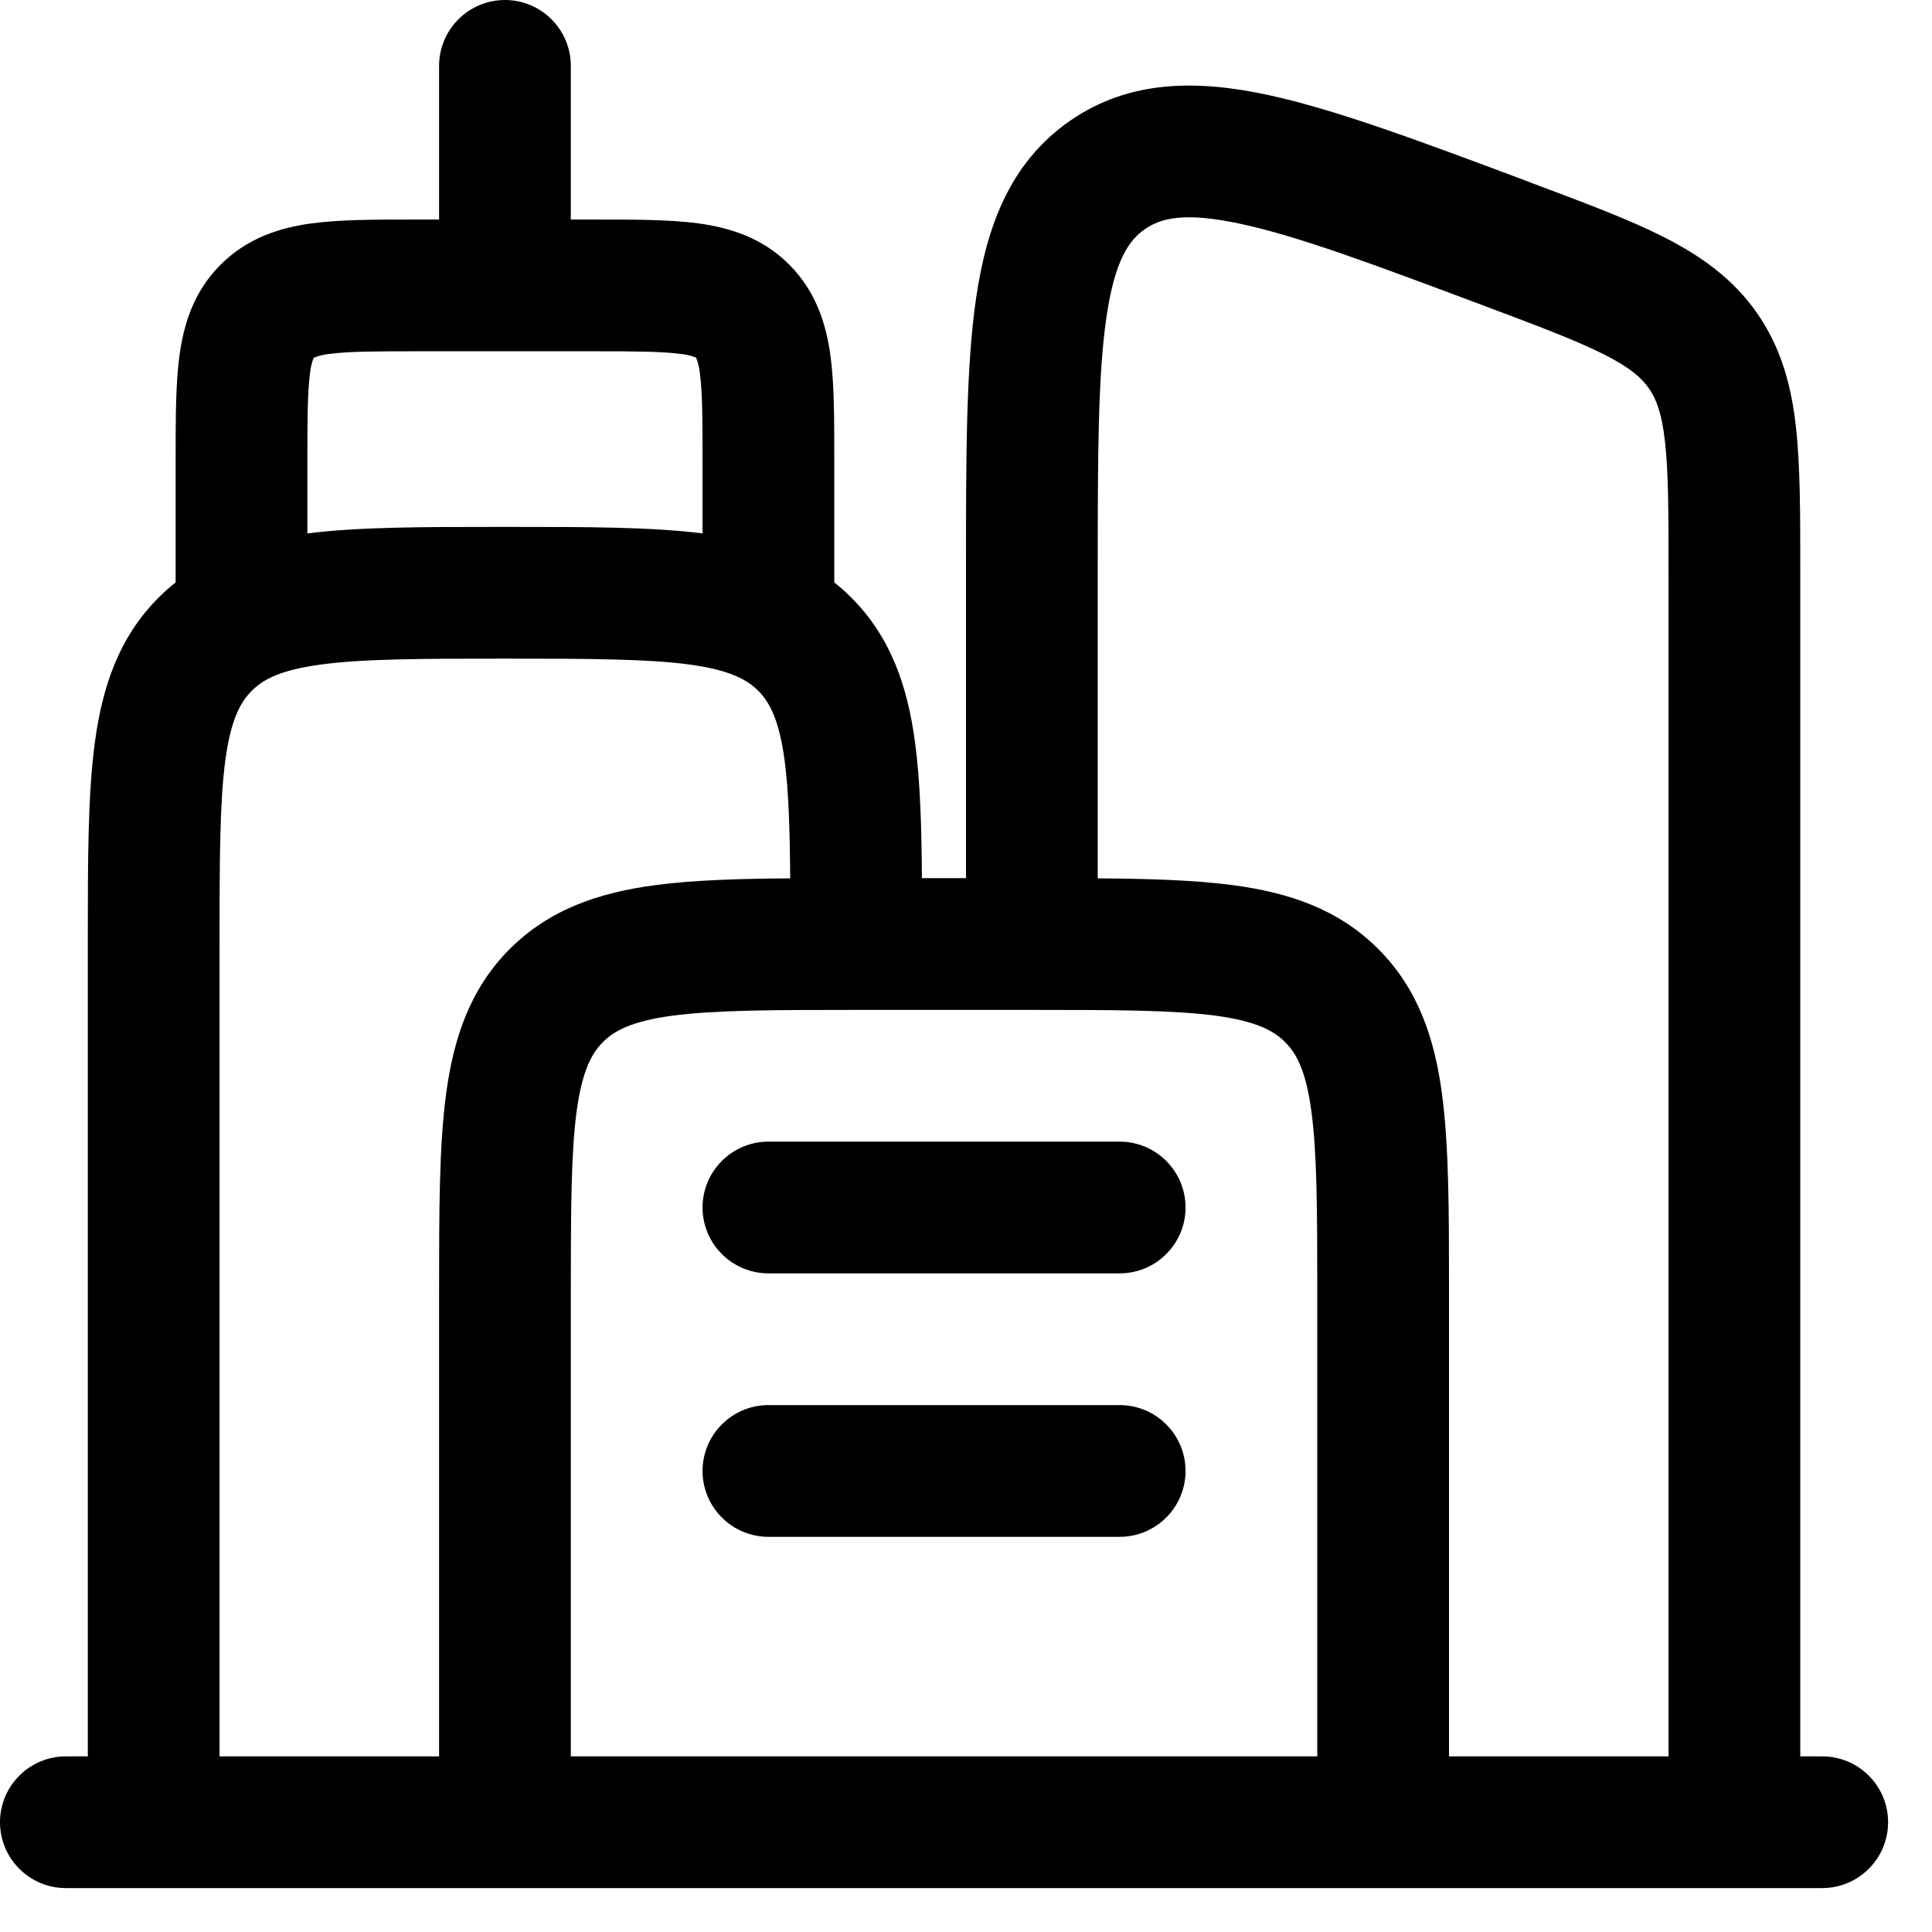 <svg width="22" height="22" viewBox="0 0 22 22" fill="none" xmlns="http://www.w3.org/2000/svg">
<path fill-rule="evenodd" clip-rule="evenodd" d="M5.75 0C5.949 0 6.14 0.079 6.28 0.22C6.421 0.36 6.5 0.551 6.5 0.75V2.5H6.795C7.228 2.5 7.625 2.5 7.947 2.543C8.303 2.591 8.678 2.703 8.987 3.013C9.296 3.323 9.409 3.697 9.457 4.053C9.5 4.376 9.5 4.773 9.5 5.205V6.632C9.567 6.685 9.631 6.742 9.694 6.805C10.15 7.261 10.336 7.828 10.42 8.455C10.478 8.889 10.494 9.405 10.498 10H11V6.46C11 5.202 11 4.173 11.116 3.388C11.236 2.574 11.503 1.848 12.184 1.376C12.864 0.904 13.639 0.909 14.443 1.082C15.218 1.25 16.182 1.611 17.36 2.052L17.456 2.089C18.051 2.312 18.556 2.501 18.951 2.702C19.371 2.916 19.736 3.174 20.011 3.57C20.285 3.966 20.399 4.397 20.451 4.866C20.5 5.307 20.5 5.846 20.5 6.482V20H20.75C20.949 20 21.14 20.079 21.28 20.22C21.421 20.36 21.5 20.551 21.5 20.75C21.5 20.949 21.421 21.14 21.28 21.28C21.14 21.421 20.949 21.5 20.75 21.5H0.75C0.551 21.5 0.36 21.421 0.22 21.28C0.079 21.14 0 20.949 0 20.75C0 20.551 0.079 20.36 0.22 20.22C0.36 20.079 0.551 20 0.75 20H1V10.698C1 9.799 1 9.05 1.08 8.456C1.164 7.828 1.35 7.261 1.805 6.806C1.868 6.743 1.933 6.685 2 6.632V5.205C2 4.772 2 4.375 2.043 4.053C2.091 3.697 2.203 3.322 2.513 3.013C2.823 2.704 3.197 2.591 3.553 2.543C3.876 2.5 4.273 2.5 4.705 2.5H5V0.75C5 0.551 5.079 0.36 5.22 0.22C5.36 0.079 5.551 0 5.75 0ZM3.5 6.074C4.088 6 4.822 6 5.698 6H5.802C6.678 6 7.412 6 8 6.074V5.25C8 4.757 7.998 4.463 7.97 4.253C7.964 4.192 7.95 4.133 7.928 4.076L7.927 4.073L7.924 4.072L7.914 4.067C7.86 4.048 7.804 4.035 7.747 4.03C7.537 4.002 7.243 4 6.75 4H4.75C4.257 4 3.963 4.002 3.753 4.03C3.692 4.036 3.633 4.05 3.576 4.072L3.573 4.073L3.572 4.076L3.567 4.086C3.548 4.14 3.535 4.196 3.53 4.253C3.502 4.463 3.5 4.757 3.5 5.25V6.074ZM2.5 20H5V14.698C5 13.799 5 13.05 5.08 12.456C5.164 11.828 5.35 11.261 5.805 10.806C6.261 10.35 6.828 10.164 7.455 10.08C7.889 10.022 8.403 10.006 8.998 10.002C8.994 9.432 8.98 9.002 8.934 8.655C8.871 8.194 8.764 7.996 8.634 7.866C8.504 7.736 8.306 7.629 7.844 7.566C7.363 7.503 6.715 7.5 5.75 7.5C4.785 7.5 4.138 7.502 3.655 7.567C3.194 7.629 2.996 7.736 2.866 7.867C2.736 7.998 2.629 8.194 2.566 8.655C2.502 9.138 2.5 9.786 2.5 10.75V20ZM6.5 20H15V14.75C15 13.786 14.998 13.138 14.933 12.655C14.871 12.194 14.764 11.996 14.633 11.866C14.502 11.736 14.306 11.629 13.845 11.566C13.362 11.502 12.714 11.5 11.75 11.5H9.75C8.786 11.5 8.138 11.502 7.655 11.566C7.194 11.629 6.996 11.736 6.866 11.866C6.736 11.996 6.629 12.194 6.566 12.656C6.502 13.138 6.5 13.786 6.5 14.75V20ZM16.5 20H19V6.522C19 5.835 18.999 5.381 18.96 5.032C18.923 4.702 18.86 4.542 18.777 4.424C18.696 4.306 18.567 4.189 18.272 4.039C17.959 3.881 17.535 3.72 16.892 3.479C15.641 3.01 14.782 2.689 14.127 2.549C13.487 2.411 13.218 2.484 13.038 2.609C12.858 2.733 12.695 2.96 12.6 3.607C12.502 4.269 12.5 5.187 12.5 6.522V10.002C13.095 10.006 13.611 10.022 14.044 10.08C14.672 10.164 15.239 10.35 15.694 10.806C16.15 11.261 16.336 11.828 16.42 12.456C16.5 13.05 16.5 13.8 16.5 14.698V20ZM8 13.75C8 13.551 8.079 13.36 8.22 13.22C8.36 13.079 8.551 13 8.75 13H12.75C12.949 13 13.14 13.079 13.28 13.22C13.421 13.36 13.5 13.551 13.5 13.75C13.5 13.949 13.421 14.14 13.28 14.28C13.14 14.421 12.949 14.5 12.75 14.5H8.75C8.551 14.5 8.36 14.421 8.22 14.28C8.079 14.14 8 13.949 8 13.75ZM8 16.75C8 16.551 8.079 16.36 8.22 16.22C8.36 16.079 8.551 16 8.75 16H12.75C12.949 16 13.14 16.079 13.28 16.22C13.421 16.36 13.5 16.551 13.5 16.75C13.5 16.949 13.421 17.14 13.28 17.28C13.14 17.421 12.949 17.5 12.75 17.5H8.75C8.551 17.5 8.36 17.421 8.22 17.28C8.079 17.14 8 16.949 8 16.75Z" fill="black"/>
</svg>
